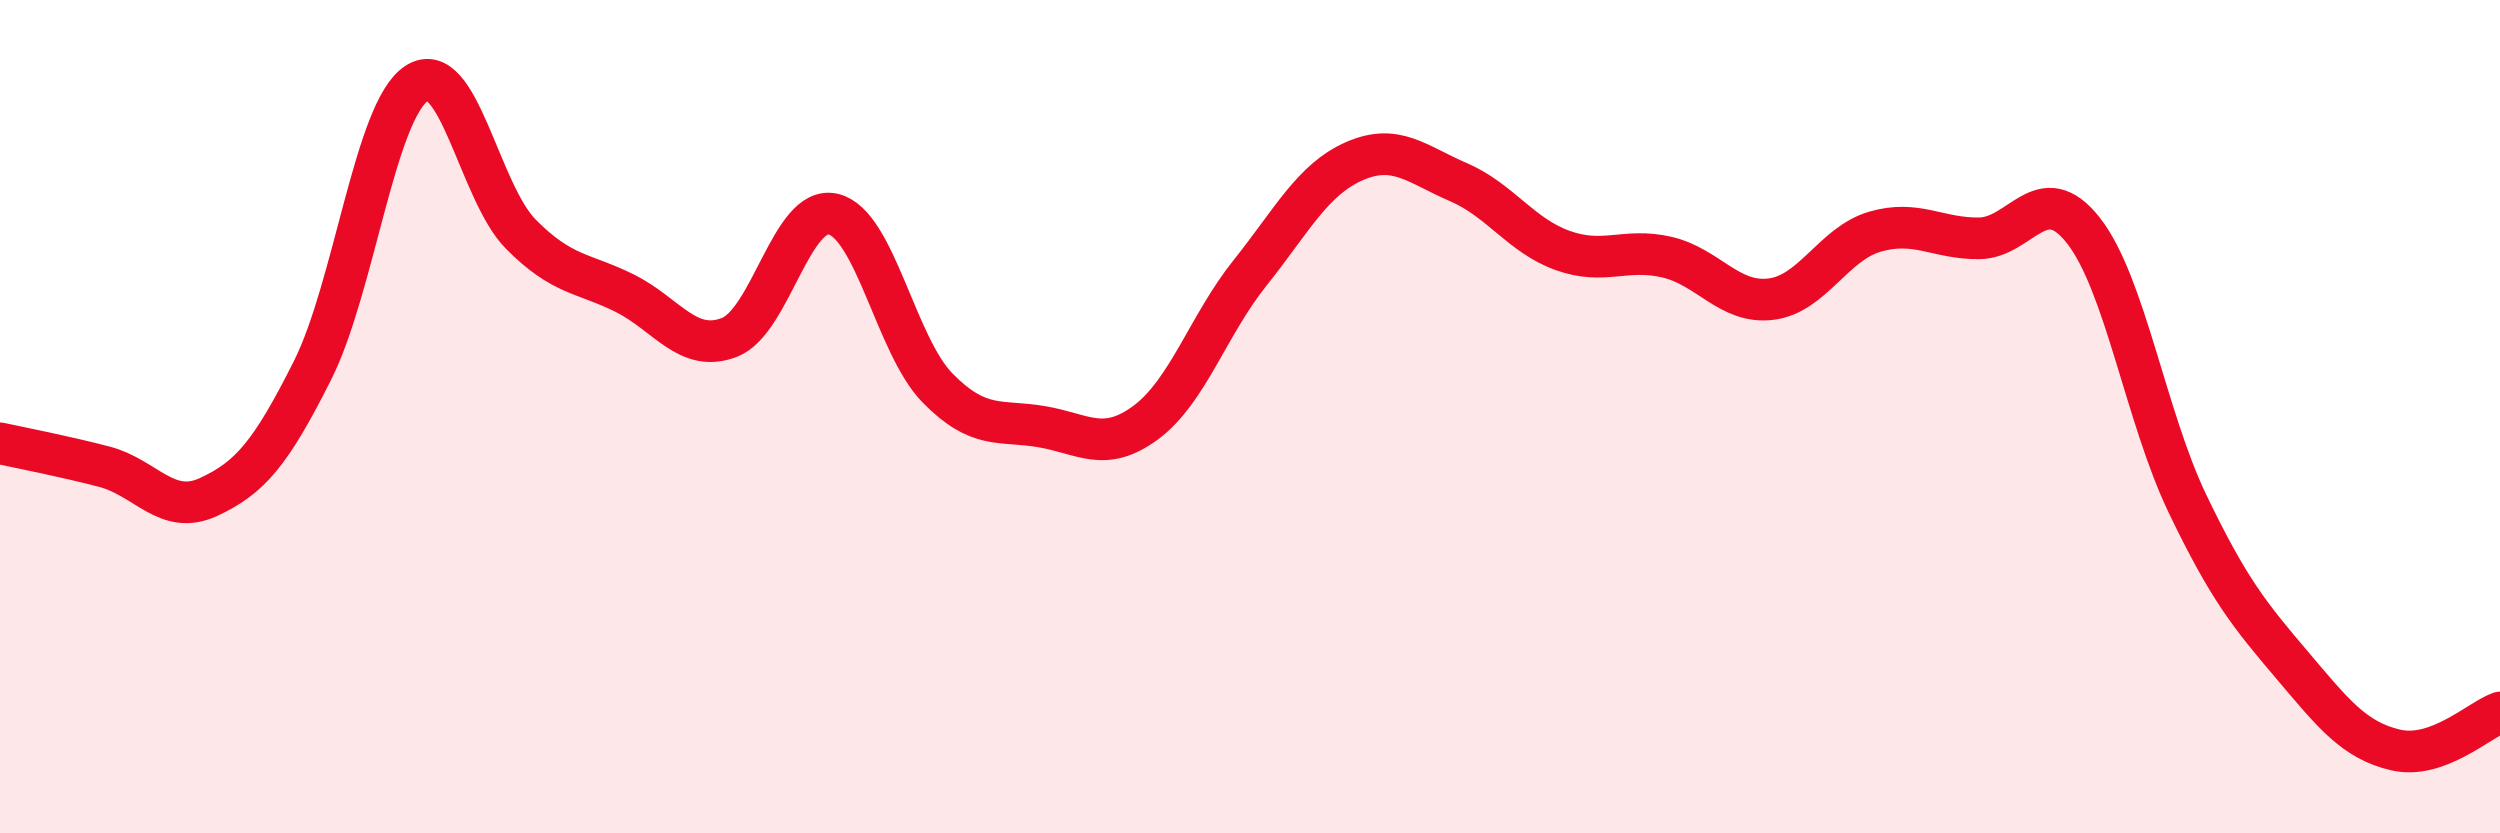 
    <svg width="60" height="20" viewBox="0 0 60 20" xmlns="http://www.w3.org/2000/svg">
      <path
        d="M 0,10.64 C 0.5,10.75 1.5,10.94 2.5,11.2 C 3.5,11.46 4,12.39 5,11.93 C 6,11.47 6.5,10.88 7.5,8.89 C 8.5,6.9 9,2.65 10,2 C 11,1.35 11.5,4.61 12.5,5.62 C 13.5,6.63 14,6.54 15,7.04 C 16,7.54 16.5,8.48 17.5,8.1 C 18.5,7.72 19,4.9 20,5.14 C 21,5.38 21.5,8.29 22.5,9.31 C 23.5,10.33 24,10.07 25,10.24 C 26,10.41 26.5,10.88 27.5,10.14 C 28.5,9.4 29,7.8 30,6.55 C 31,5.3 31.5,4.31 32.5,3.87 C 33.5,3.43 34,3.94 35,4.37 C 36,4.8 36.5,5.65 37.5,6.01 C 38.5,6.37 39,5.94 40,6.17 C 41,6.4 41.5,7.3 42.5,7.18 C 43.5,7.06 44,5.85 45,5.56 C 46,5.27 46.5,5.73 47.5,5.72 C 48.5,5.71 49,4.26 50,5.53 C 51,6.8 51.5,10.01 52.5,12.09 C 53.5,14.17 54,14.77 55,15.95 C 56,17.13 56.5,17.77 57.5,18 C 58.5,18.23 59.5,17.28 60,17.1L60 20L0 20Z"
        fill="#EB0A25"
        opacity="0.1"
        stroke-linecap="round"
        stroke-linejoin="round"
      />
      <path
        d="M 0,10.64 C 0.5,10.75 1.5,10.94 2.5,11.2 C 3.5,11.46 4,12.39 5,11.93 C 6,11.47 6.5,10.88 7.5,8.89 C 8.5,6.9 9,2.65 10,2 C 11,1.35 11.5,4.61 12.5,5.62 C 13.5,6.63 14,6.54 15,7.04 C 16,7.54 16.5,8.48 17.5,8.1 C 18.5,7.72 19,4.9 20,5.14 C 21,5.38 21.5,8.29 22.5,9.31 C 23.5,10.33 24,10.07 25,10.24 C 26,10.41 26.5,10.88 27.5,10.14 C 28.5,9.4 29,7.8 30,6.55 C 31,5.3 31.5,4.31 32.5,3.87 C 33.5,3.43 34,3.94 35,4.37 C 36,4.8 36.5,5.65 37.5,6.01 C 38.5,6.37 39,5.94 40,6.17 C 41,6.4 41.5,7.3 42.5,7.18 C 43.5,7.06 44,5.85 45,5.56 C 46,5.27 46.5,5.73 47.5,5.72 C 48.5,5.71 49,4.26 50,5.53 C 51,6.8 51.5,10.01 52.5,12.09 C 53.5,14.17 54,14.77 55,15.95 C 56,17.13 56.5,17.77 57.5,18 C 58.5,18.23 59.5,17.28 60,17.1"
        stroke="#EB0A25"
        stroke-width="1"
        fill="none"
        stroke-linecap="round"
        stroke-linejoin="round"
      />
    </svg>
  